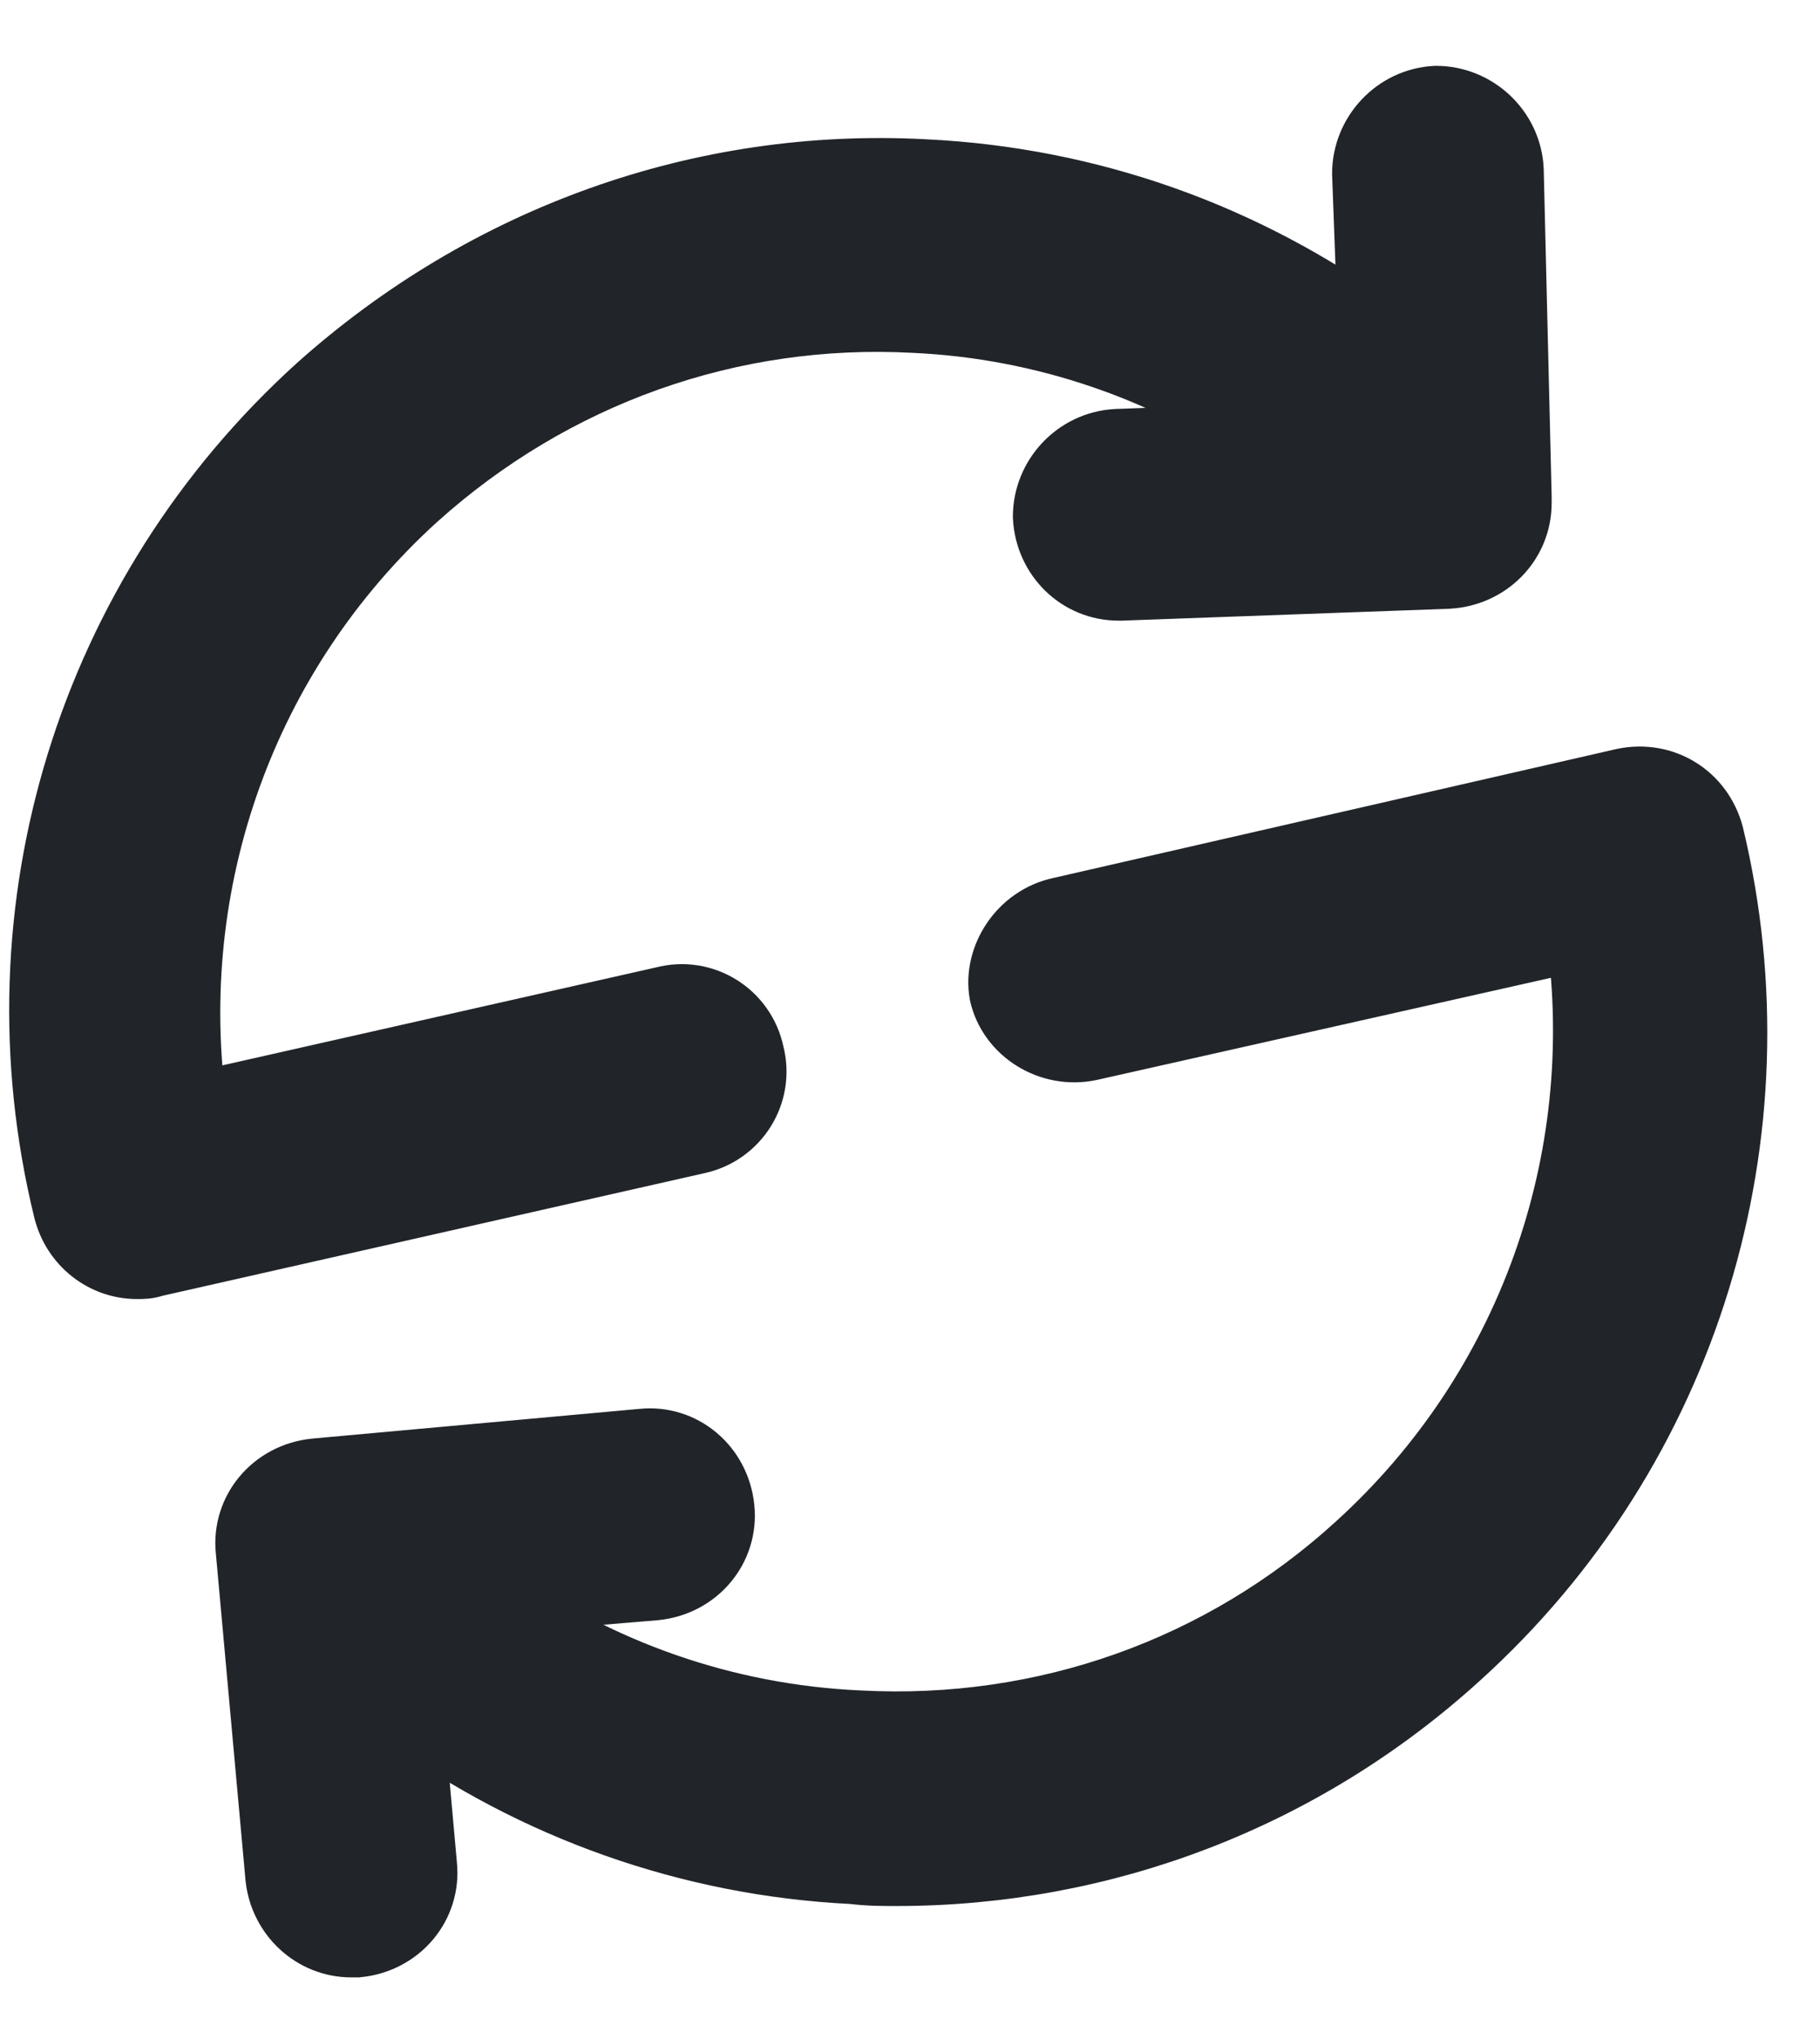 <svg width="25" height="28" viewBox="0 0 25 28" fill="none" xmlns="http://www.w3.org/2000/svg">
<path d="M14.576 12.545L22.312 10.774C22.83 10.665 23.32 10.965 23.456 11.482C24.437 15.568 23.129 19.872 19.997 22.705C17.872 24.639 15.148 25.674 12.315 25.674C12.125 25.674 11.934 25.674 11.716 25.647C9.483 25.538 7.358 24.775 5.587 23.495L5.778 25.619C5.833 26.137 5.451 26.6 4.906 26.654C4.879 26.654 4.852 26.654 4.825 26.654C4.334 26.654 3.926 26.273 3.871 25.783L3.463 21.288C3.408 20.771 3.79 20.308 4.334 20.253L8.829 19.845C9.346 19.79 9.809 20.172 9.864 20.716C9.918 21.234 9.537 21.697 8.992 21.751L6.704 21.942C8.175 23.004 9.946 23.631 11.798 23.713C14.358 23.849 16.81 22.977 18.689 21.261C21.059 19.109 22.176 15.95 21.74 12.817L14.958 14.342C14.44 14.451 13.922 14.125 13.813 13.634C13.732 13.171 14.059 12.654 14.576 12.545ZM1.883 17.339C1.965 17.339 2.019 17.339 2.101 17.311L9.564 15.623C10.082 15.514 10.409 14.996 10.273 14.479C10.164 13.961 9.646 13.634 9.128 13.771L2.618 15.241C2.183 12.109 3.299 8.949 5.669 6.797C7.576 5.081 10.027 4.21 12.56 4.346C14.358 4.428 16.074 5.027 17.518 6.035L15.339 6.116C14.821 6.144 14.413 6.579 14.413 7.097C14.44 7.614 14.849 8.023 15.366 8.023H15.393L19.888 7.86C20.405 7.832 20.814 7.424 20.814 6.906V6.852V6.825L20.705 2.33C20.678 1.813 20.242 1.404 19.724 1.404C19.207 1.431 18.798 1.867 18.798 2.385L18.88 4.591C17.082 3.284 14.958 2.521 12.697 2.412C9.646 2.248 6.704 3.311 4.416 5.354C1.284 8.187 -0.051 12.49 0.957 16.603C1.066 17.039 1.447 17.339 1.883 17.339Z" fill="#212429" stroke="#212429"/>
</svg>
